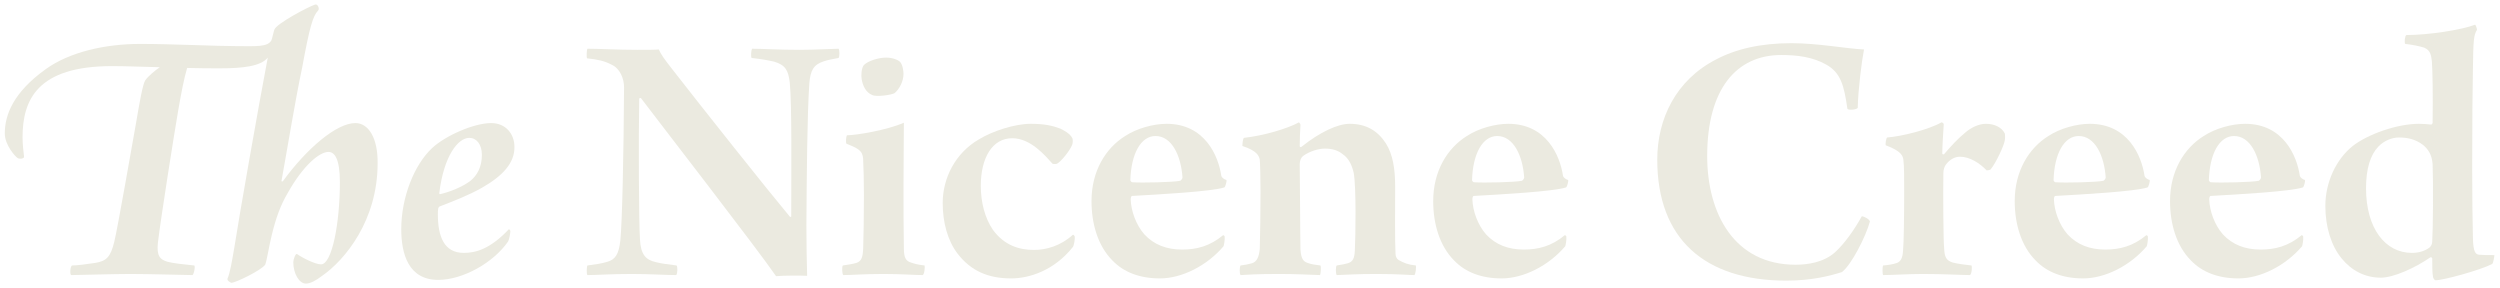 <?xml version="1.0" encoding="UTF-8"?> <svg xmlns="http://www.w3.org/2000/svg" width="365" height="42" viewBox="0 0 365 42" fill="none"><path d="M364.179 37.246C364.179 37.462 364.017 38.434 363.855 38.542C362.073 39.46 356.727 40.918 355.593 40.918C355.431 40.918 355.215 40.594 355.215 40.378C355.107 39.946 355.107 38.542 355.107 37.732C355.107 37.624 354.945 37.516 354.837 37.57C352.569 39.136 349.437 40.54 347.601 40.54C345.279 40.54 343.335 39.514 341.877 37.732C340.365 35.896 339.501 33.142 339.501 30.064C339.501 26.608 341.067 23.26 343.497 21.316C345.711 19.588 349.977 18.076 353.163 18.076C353.703 18.076 354.459 18.13 354.945 18.184C355.053 18.184 355.161 18.022 355.161 17.914C355.215 13.864 355.161 10.354 355.053 8.95C354.945 8.032 354.837 7.33 353.919 6.952C353.217 6.736 352.191 6.52 351.165 6.412C351.003 6.196 351.111 5.224 351.327 5.116C354.567 5.116 359.427 4.36 361.371 3.604C361.479 3.712 361.641 4.144 361.641 4.36C361.155 5.116 361.101 5.926 361.047 9.976C360.993 13.108 360.939 17.32 360.939 24.556C360.939 28.174 360.993 32.98 361.047 34.816C361.101 36.814 361.425 37.138 361.965 37.192C362.613 37.246 363.207 37.246 364.179 37.246ZM350.247 20.074C349.275 20.074 348.087 20.506 347.223 21.424C346.089 22.612 345.441 24.61 345.441 27.472C345.441 33.358 348.249 36.922 352.137 36.922C353.055 36.922 353.919 36.706 354.675 36.166C354.945 35.95 355.107 35.626 355.107 35.248C355.215 33.628 355.269 26.662 355.161 23.962C355.053 22.504 354.459 21.748 353.757 21.154C352.677 20.344 351.543 20.074 350.247 20.074Z" fill="#EBEAE0"></path><path d="M336.049 34.33C336.103 34.33 336.265 34.438 336.265 34.546C336.319 34.978 336.157 35.842 336.103 35.95C333.673 38.812 330.001 40.648 326.815 40.648C323.845 40.648 321.523 39.73 319.903 38.056C317.743 35.896 316.825 32.656 316.825 29.362C316.825 24.988 318.877 21.64 321.739 19.858C323.467 18.724 325.897 18.076 327.787 18.076C333.349 18.076 335.347 22.72 335.779 25.69C335.833 25.906 336.157 26.176 336.535 26.284C336.589 26.446 336.373 27.31 336.211 27.364C334.429 27.958 326.653 28.39 322.765 28.606C322.603 28.606 322.549 28.876 322.549 29.146C322.603 30.766 323.305 32.818 324.547 34.222C325.951 35.734 327.787 36.436 330.055 36.436C332.161 36.436 334.105 35.95 336.049 34.33ZM326.167 19.858C324.061 19.858 322.603 22.396 322.495 26.338C322.495 26.392 322.657 26.608 322.765 26.608C324.115 26.716 328.813 26.608 329.785 26.392C329.947 26.284 330.109 26.068 330.109 25.906C329.893 22.72 328.543 19.858 326.167 19.858Z" fill="#EBEAE0"></path><path d="M313.373 34.33C313.427 34.33 313.589 34.438 313.589 34.546C313.643 34.978 313.481 35.842 313.427 35.95C310.997 38.812 307.325 40.648 304.139 40.648C301.169 40.648 298.847 39.73 297.227 38.056C295.067 35.896 294.149 32.656 294.149 29.362C294.149 24.988 296.201 21.64 299.063 19.858C300.791 18.724 303.221 18.076 305.111 18.076C310.673 18.076 312.671 22.72 313.103 25.69C313.157 25.906 313.481 26.176 313.859 26.284C313.913 26.446 313.697 27.31 313.535 27.364C311.753 27.958 303.977 28.39 300.089 28.606C299.927 28.606 299.873 28.876 299.873 29.146C299.927 30.766 300.629 32.818 301.871 34.222C303.275 35.734 305.111 36.436 307.379 36.436C309.485 36.436 311.429 35.95 313.373 34.33ZM303.491 19.858C301.385 19.858 299.927 22.396 299.819 26.338C299.819 26.392 299.981 26.608 300.089 26.608C301.439 26.716 306.137 26.608 307.109 26.392C307.271 26.284 307.433 26.068 307.433 25.906C307.217 22.72 305.867 19.858 303.491 19.858Z" fill="#EBEAE0"></path><path d="M289.943 18.076C291.239 18.076 292.265 18.616 292.697 19.48C292.751 19.642 292.751 20.29 292.697 20.506C292.589 21.262 291.401 23.8 290.645 24.718C290.591 24.826 290.159 24.88 290.051 24.88C289.025 23.8 287.567 22.882 286.163 22.882C285.353 22.882 284.651 23.314 284.111 24.016C283.895 24.286 283.733 24.772 283.733 25.258C283.679 28.228 283.733 35.356 283.841 36.166C283.895 37.516 284.111 38.002 285.083 38.326C285.947 38.542 286.865 38.65 287.837 38.758C287.945 38.974 287.891 39.946 287.621 40.162C286.541 40.162 283.787 40 280.709 40C278.711 40 276.065 40.162 274.931 40.162C274.823 39.946 274.823 38.974 274.931 38.758C275.633 38.704 276.389 38.596 276.983 38.38C277.469 38.164 277.793 37.732 277.847 36.544C277.955 35.572 278.009 31.522 278.009 27.904C278.009 25.96 278.009 24.232 277.901 23.422C277.847 22.774 277.631 22.072 275.309 21.208C275.255 20.992 275.363 20.182 275.525 20.074C277.631 19.912 281.573 18.94 283.463 17.86C283.571 17.86 283.787 18.022 283.787 18.13C283.733 18.94 283.571 21.532 283.571 22.396C283.571 22.558 283.787 22.558 283.841 22.504C284.867 21.316 285.785 20.29 286.973 19.318C287.729 18.67 288.863 18.076 289.943 18.076Z" fill="#EBEAE0"></path><path d="M269.716 15.862C269.23 12.46 268.744 10.624 266.638 9.436C264.64 8.302 262.372 8.032 260.05 8.032C253.516 8.032 249.25 13 249.25 22.774C249.25 31.252 253.246 38.65 262.156 38.65C263.884 38.65 266.26 38.326 267.934 36.814C269.284 35.572 270.688 33.628 271.822 31.576C272.092 31.576 272.902 31.954 273.01 32.332C272.416 34.546 270.256 38.758 268.906 39.73C267.178 40.27 264.532 40.972 260.806 40.972C248.872 40.972 241.96 34.87 241.96 23.314C241.96 17.374 244.66 11.704 250.546 8.68C253.408 7.168 257.026 6.304 261.562 6.304C265.45 6.304 269.608 7.114 272.146 7.222C271.822 8.842 271.282 13.108 271.228 15.754C271.066 16.024 269.77 16.132 269.716 15.862Z" fill="#EBEAE0"></path><path d="M228.471 34.33C228.525 34.33 228.687 34.438 228.687 34.546C228.741 34.978 228.579 35.842 228.525 35.95C226.095 38.812 222.423 40.648 219.237 40.648C216.267 40.648 213.945 39.73 212.325 38.056C210.165 35.896 209.247 32.656 209.247 29.362C209.247 24.988 211.299 21.64 214.161 19.858C215.889 18.724 218.319 18.076 220.209 18.076C225.771 18.076 227.769 22.72 228.201 25.69C228.255 25.906 228.579 26.176 228.957 26.284C229.011 26.446 228.795 27.31 228.633 27.364C226.851 27.958 219.075 28.39 215.187 28.606C215.025 28.606 214.971 28.876 214.971 29.146C215.025 30.766 215.727 32.818 216.969 34.222C218.373 35.734 220.209 36.436 222.477 36.436C224.583 36.436 226.527 35.95 228.471 34.33ZM218.589 19.858C216.483 19.858 215.025 22.396 214.917 26.338C214.917 26.392 215.079 26.608 215.187 26.608C216.537 26.716 221.235 26.608 222.207 26.392C222.369 26.284 222.531 26.068 222.531 25.906C222.315 22.72 220.965 19.858 218.589 19.858Z" fill="#EBEAE0"></path><path d="M181.12 38.758C181.66 38.704 182.2 38.596 182.794 38.434C183.496 38.218 183.82 37.516 183.928 36.328C183.982 34.654 184.036 30.442 184.036 28.012C184.036 26.338 183.982 23.854 183.928 23.314C183.82 22.774 183.55 22.018 181.39 21.316C181.39 21.046 181.444 20.29 181.606 20.128C184.522 19.804 187.978 18.778 189.652 17.86C189.76 17.968 189.868 18.13 189.868 18.238C189.814 18.994 189.76 20.398 189.76 21.316C189.76 21.478 189.922 21.532 190.03 21.424C192.73 19.264 195.322 18.076 197.05 18.076C199.48 18.076 201.154 19.102 202.342 20.938C203.368 22.558 203.692 24.718 203.692 27.202C203.692 30.118 203.638 35.248 203.746 37.03C203.746 37.408 203.908 37.786 204.178 37.948C204.934 38.38 205.582 38.65 206.716 38.758C206.77 38.974 206.716 39.946 206.5 40.162C205.636 40.162 204.286 40 200.938 40C198.076 40 196.78 40.108 195.16 40.162C194.998 39.946 194.998 38.92 195.16 38.758C195.916 38.65 196.402 38.542 196.78 38.434C197.536 38.218 197.752 37.678 197.806 36.598C197.914 34.492 198.022 27.364 197.644 25.258C197.428 24.286 196.996 23.152 196.024 22.504C195.376 21.964 194.512 21.694 193.432 21.694C192.514 21.694 191.218 22.072 190.246 22.774C189.976 22.99 189.76 23.422 189.76 23.962C189.814 27.472 189.814 33.844 189.868 36.436C189.976 37.948 190.354 38.218 191.056 38.434C191.542 38.596 191.92 38.65 192.784 38.758C192.892 38.92 192.838 39.946 192.73 40.162C191.056 40.108 189.274 40 186.736 40C183.388 40 182.146 40.108 181.12 40.162C180.958 39.946 180.958 39.028 181.12 38.758Z" fill="#EBEAE0"></path><path d="M178.584 34.33C178.638 34.33 178.8 34.438 178.8 34.546C178.854 34.978 178.692 35.842 178.638 35.95C176.208 38.812 172.536 40.648 169.35 40.648C166.38 40.648 164.058 39.73 162.438 38.056C160.278 35.896 159.36 32.656 159.36 29.362C159.36 24.988 161.412 21.64 164.274 19.858C166.002 18.724 168.432 18.076 170.322 18.076C175.884 18.076 177.882 22.72 178.314 25.69C178.368 25.906 178.692 26.176 179.07 26.284C179.124 26.446 178.908 27.31 178.746 27.364C176.964 27.958 169.188 28.39 165.3 28.606C165.138 28.606 165.084 28.876 165.084 29.146C165.138 30.766 165.84 32.818 167.082 34.222C168.486 35.734 170.322 36.436 172.59 36.436C174.696 36.436 176.64 35.95 178.584 34.33ZM168.702 19.858C166.596 19.858 165.138 22.396 165.03 26.338C165.03 26.392 165.192 26.608 165.3 26.608C166.65 26.716 171.348 26.608 172.32 26.392C172.482 26.284 172.644 26.068 172.644 25.906C172.428 22.72 171.078 19.858 168.702 19.858Z" fill="#EBEAE0"></path><path d="M156.642 36.058C153.888 39.514 150.27 40.648 147.624 40.648C144.222 40.648 141.738 39.514 139.848 37.084C138.336 35.14 137.634 32.44 137.634 29.632C137.634 26.014 139.47 22.342 142.926 20.344C144.87 19.156 148.11 18.076 150.486 18.076C152.484 18.076 153.672 18.346 154.806 18.778C155.238 18.994 156.264 19.48 156.588 20.236C156.642 20.452 156.642 20.884 156.534 21.154C156.156 22.072 154.914 23.584 154.32 23.908C154.158 23.962 153.834 23.962 153.672 23.908C152.592 22.72 150.486 20.182 147.786 20.182C144.87 20.182 143.196 23.044 143.196 27.148C143.196 29.524 143.79 31.846 144.978 33.574C146.652 35.842 148.812 36.49 150.972 36.49C152.754 36.49 154.86 35.896 156.642 34.276C156.75 34.276 156.858 34.384 156.912 34.546C156.966 34.87 156.804 35.842 156.642 36.058Z" fill="#EBEAE0"></path><path d="M131.912 10.786C131.912 11.866 131.318 13 130.616 13.594C130.184 13.864 127.916 14.188 127.322 13.864C126.404 13.486 125.972 12.514 125.81 11.596C125.702 11.056 125.756 9.922 126.134 9.49C126.728 8.896 128.24 8.41 129.374 8.41C130.454 8.41 131.264 8.842 131.426 9.058C131.804 9.49 131.912 10.408 131.912 10.786ZM134.99 38.758C135.044 38.974 134.99 40 134.72 40.162C133.586 40.162 131.642 40 128.942 40C126.188 40 124.244 40.162 123.11 40.162C122.948 40 122.894 38.92 123.056 38.758C123.812 38.65 124.514 38.542 125.054 38.38C125.81 38.11 125.972 37.516 126.026 36.22C126.08 34.978 126.134 31.198 126.134 28.498C126.134 26.554 126.08 24.34 126.026 23.476C126.026 23.044 125.972 22.504 125.648 22.126C125.216 21.64 124.676 21.424 123.596 20.992C123.434 20.83 123.542 19.912 123.65 19.75C125 19.75 129.536 18.994 131.966 17.914C131.966 19.804 131.912 24.07 131.912 27.148C131.912 29.956 131.912 33.844 131.966 36.274C131.966 37.678 132.29 38.11 132.992 38.326C133.478 38.488 133.964 38.65 134.99 38.758Z" fill="#EBEAE0"></path><path d="M85.712 8.518C85.604 8.356 85.658 7.276 85.766 7.114C87.44 7.114 90.248 7.276 93.002 7.276C94.46 7.276 95.648 7.276 96.188 7.222C96.458 7.87 96.944 8.572 98.132 10.084C102.668 15.916 112.064 27.742 115.358 31.684C115.412 31.684 115.412 31.63 115.52 31.63C115.52 24.772 115.628 15.376 115.304 12.028C115.088 10.246 114.656 9.49 113.036 9.004C112.064 8.788 111.2 8.626 109.742 8.464C109.58 8.302 109.688 7.276 109.796 7.114C111.254 7.114 113.684 7.276 116.708 7.276C119.03 7.276 121.622 7.114 122.432 7.114C122.594 7.276 122.594 8.302 122.432 8.464C121.568 8.626 120.92 8.734 120.272 8.95C118.76 9.436 118.328 10.3 118.166 12.136C117.842 16.834 117.788 25.474 117.734 32.926C117.734 35.356 117.788 38.434 117.842 40.27C117.032 40.216 114.278 40.216 113.306 40.324C110.606 36.382 96.458 18.13 93.596 14.35C93.488 14.242 93.326 14.35 93.326 14.404C93.218 20.182 93.272 32.44 93.434 34.924C93.542 37.192 94.298 37.948 95.756 38.272C96.566 38.488 97.538 38.596 98.78 38.758C98.942 38.92 98.942 39.946 98.726 40.162C97.268 40.162 94.838 40 92.246 40C89.168 40 87.062 40.162 85.766 40.162C85.604 40 85.658 38.92 85.766 38.758C86.954 38.596 87.818 38.488 88.682 38.218C89.816 37.894 90.356 37.138 90.572 35.086C90.842 32.386 91.058 22.558 91.112 12.73C91.112 11.488 90.518 9.976 89.276 9.436C88.25 8.896 87.278 8.68 85.712 8.518Z" fill="#EBEAE0"></path><path d="M68.519 20.128C66.845 20.128 64.793 22.828 64.145 28.12C64.091 28.282 64.199 28.39 64.307 28.336C65.711 28.012 67.439 27.31 68.627 26.446C69.653 25.636 70.355 24.394 70.355 22.612C70.355 21.046 69.545 20.128 68.519 20.128ZM71.705 17.968C73.865 17.968 75.107 19.588 75.107 21.424C75.161 23.8 73.379 25.69 70.355 27.418C68.357 28.552 65.927 29.47 64.253 30.118C64.145 30.118 63.983 30.334 63.983 30.442C63.929 30.766 63.929 30.928 63.929 31.306C63.929 34.546 64.847 36.922 67.709 36.922C69.437 36.922 71.543 36.382 74.297 33.466C74.351 33.466 74.513 33.628 74.513 33.736C74.513 34.006 74.351 34.978 74.189 35.248C72.029 38.38 67.547 40.864 63.983 40.864C59.609 40.864 58.583 37.03 58.583 33.466C58.583 28.822 60.473 24.07 63.065 21.64C65.009 19.804 69.221 17.968 71.705 17.968Z" fill="#EBEAE0"></path><path d="M55.132 23.854C55.132 32.17 50.38 37.948 47.032 40.27C46.114 40.972 45.304 41.404 44.656 41.404C43.684 41.404 42.82 39.946 42.82 38.272C42.82 37.894 43.144 36.976 43.36 37.084C44.116 37.624 46.006 38.596 46.87 38.596C48.49 38.596 49.624 32.494 49.624 26.608C49.624 23.098 48.814 22.18 47.95 22.18C46.654 22.18 44.278 24.124 42.01 28.174C40.93 30.01 40.282 31.846 39.688 34.276C39.256 36.004 38.986 37.948 38.716 38.65C38.068 39.514 34.45 41.242 33.802 41.296C33.586 41.242 33.154 40.972 33.208 40.702C33.586 39.838 33.856 38.218 34.234 36.004C34.936 31.468 37.69 15.808 39.094 8.41C38.068 9.706 35.314 9.976 32.182 9.976C30.292 9.976 29.59 9.976 27.322 9.922C26.836 11.596 26.512 13.324 26.026 16.078C25.378 19.858 23.488 31.792 23.056 35.41C22.84 37.408 23.38 37.894 24.46 38.218C25.27 38.434 26.728 38.596 28.348 38.758C28.564 38.812 28.294 40.162 28.078 40.162C27.646 40.162 21.598 40 19.06 40C16.846 40 10.906 40.162 10.42 40.162C10.15 40.162 10.258 38.812 10.528 38.758C11.23 38.758 12.526 38.596 13.93 38.38C15.55 38.11 16.144 37.516 16.684 35.302C17.17 33.358 19.384 20.614 19.87 17.914C20.356 15.052 20.842 12.244 21.22 11.704C21.652 11.11 22.624 10.3 23.326 9.814C20.842 9.76 18.412 9.652 16.36 9.652C5.398 9.652 3.292 14.62 3.292 20.074C3.292 21.046 3.454 22.45 3.508 22.828C3.616 23.206 2.752 23.26 2.536 23.044C2.266 22.882 0.7 21.208 0.7 19.48C0.7 16.78 1.942 13.486 6.694 10.084C10.15 7.6 15.334 6.412 20.464 6.412C25 6.412 31.696 6.736 34.612 6.736C37.366 6.736 39.094 6.898 39.634 5.872C39.742 5.602 40.012 4.36 40.066 4.306C40.444 3.388 45.088 0.958 45.952 0.688C46.384 0.472 46.708 1.282 46.438 1.552C45.682 2.308 45.196 3.982 44.116 9.868C43.09 14.674 41.848 22.342 41.092 26.446C41.092 26.5 41.308 26.5 41.308 26.446C44.818 21.64 49.138 17.968 51.892 17.968C53.782 17.968 55.186 20.128 55.132 23.854Z" fill="#EBEAE0"></path></svg> 